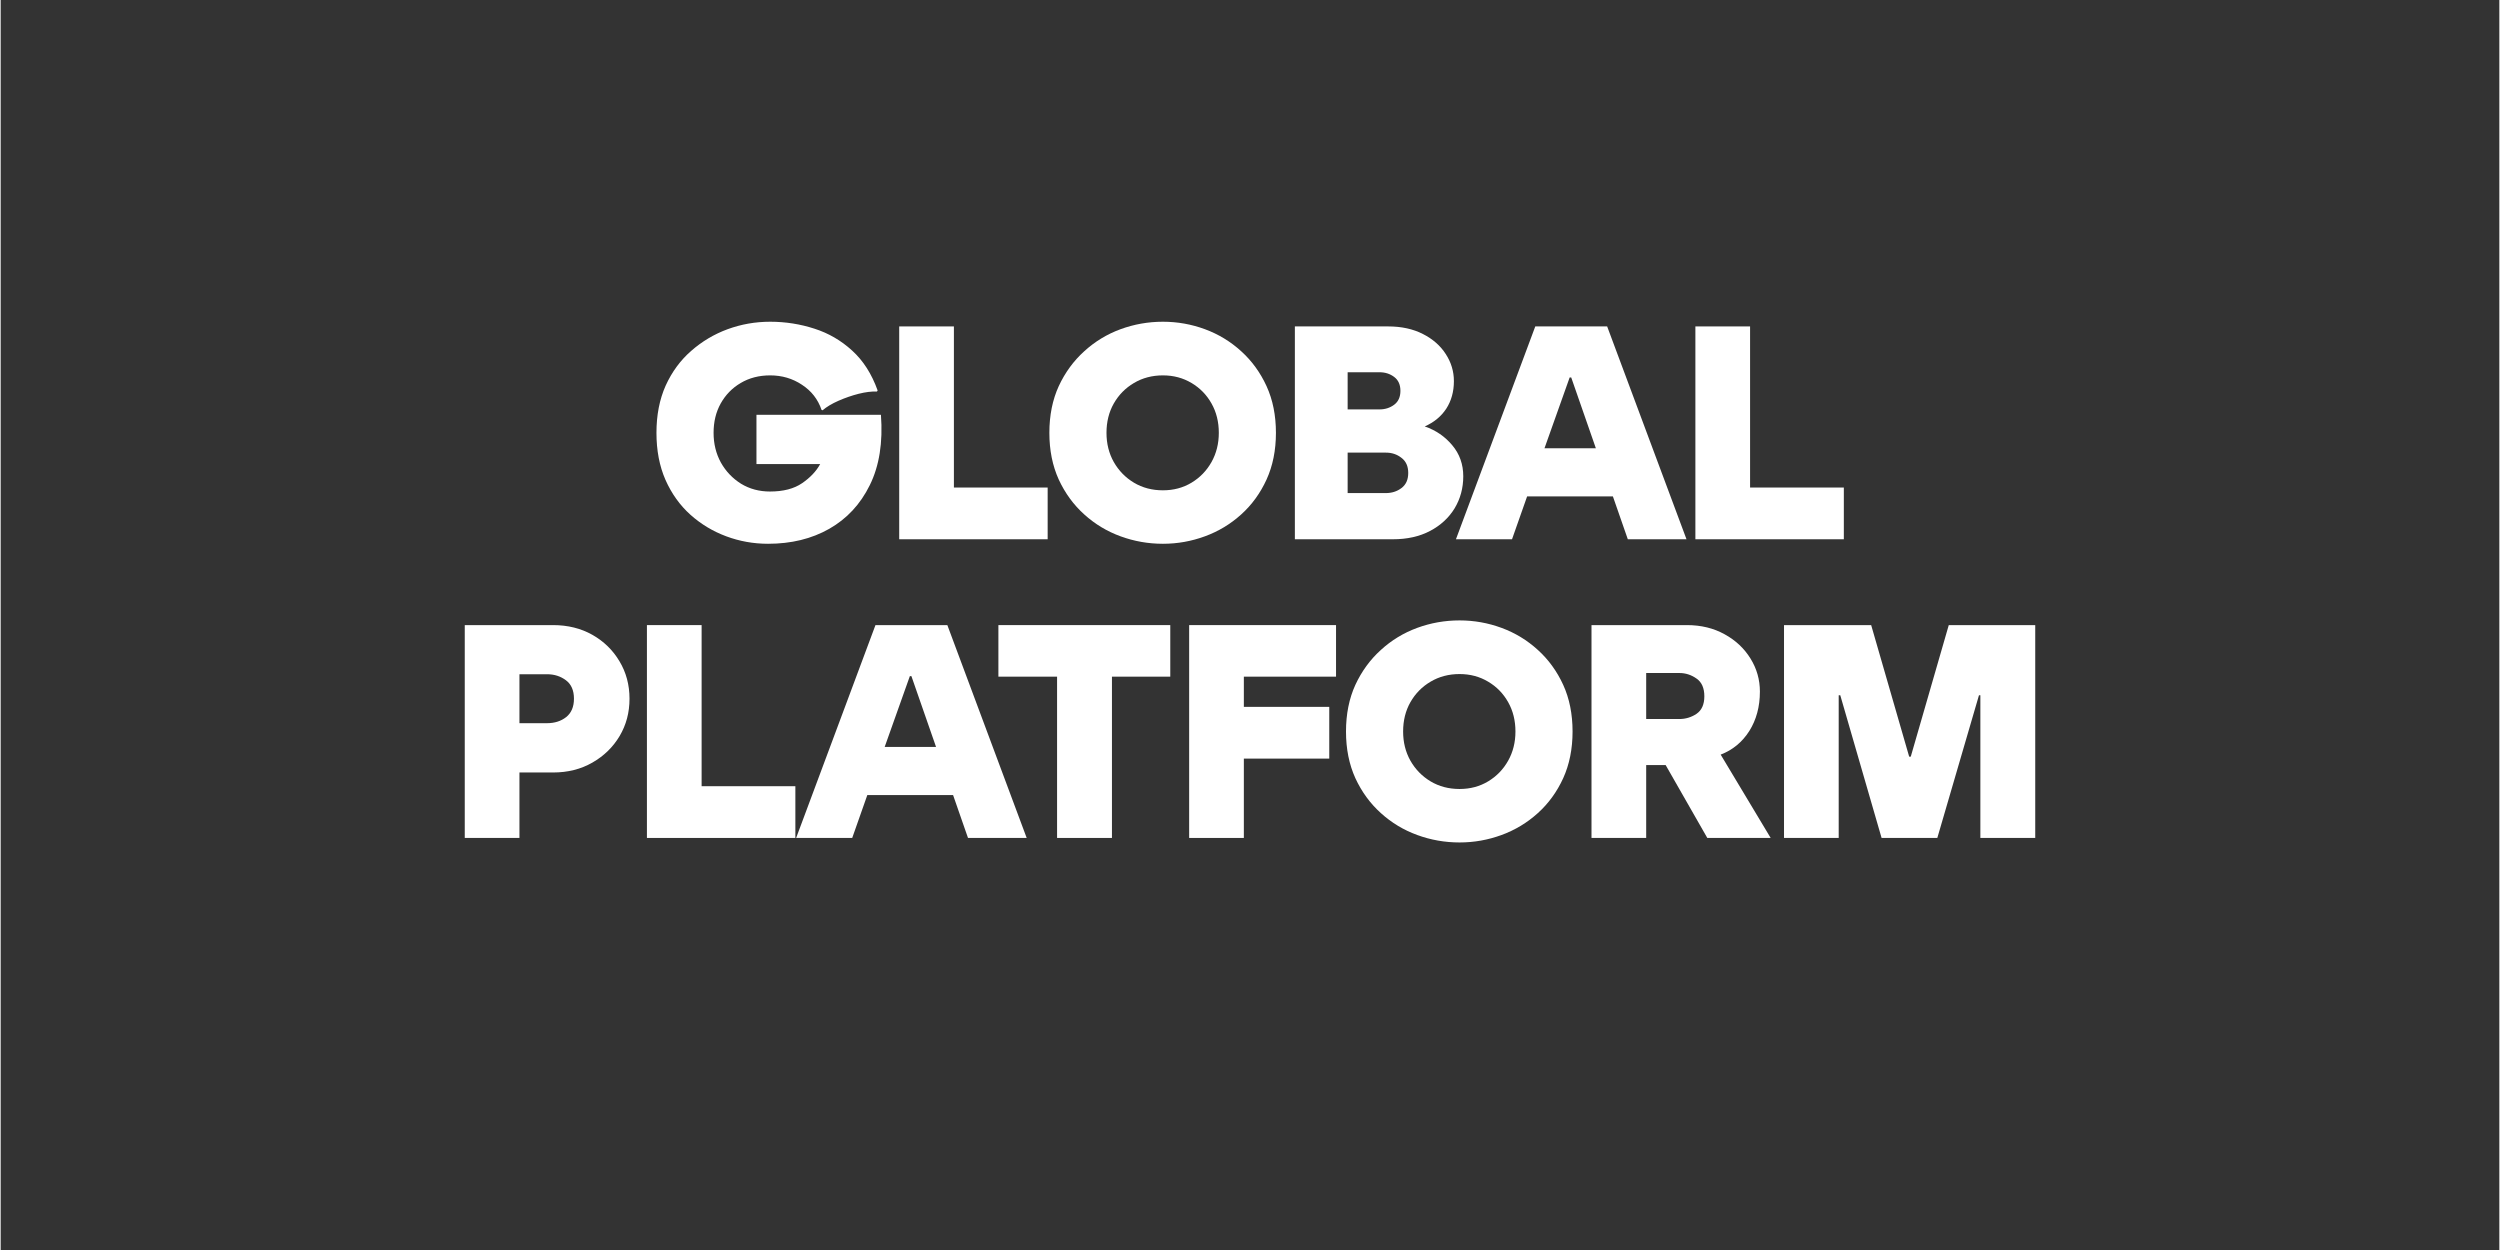 <svg xmlns="http://www.w3.org/2000/svg" xmlns:xlink="http://www.w3.org/1999/xlink" width="300" zoomAndPan="magnify" viewBox="0 0 224.88 112.5" height="150" preserveAspectRatio="xMidYMid meet" version="1.2"><rect x="0" y="0" width="224.88" height="112.5" fill="#333333" stroke="none"/><defs/><g id="7b8d33e00e"><g style="fill:#ffffff;fill-opacity:1;"><g transform="translate(58.474, 48.534)"><path style="stroke:none" d="M 10.594 0.406 C 9.281 0.406 8.023 0.18 6.828 -0.266 C 5.629 -0.711 4.555 -1.359 3.609 -2.203 C 2.66 -3.055 1.91 -4.102 1.359 -5.344 C 0.816 -6.582 0.547 -7.992 0.547 -9.578 C 0.547 -11.172 0.82 -12.586 1.375 -13.828 C 1.938 -15.066 2.703 -16.109 3.672 -16.953 C 4.641 -17.805 5.734 -18.457 6.953 -18.906 C 8.172 -19.352 9.445 -19.578 10.781 -19.578 C 12.164 -19.578 13.492 -19.367 14.766 -18.953 C 16.035 -18.547 17.164 -17.891 18.156 -16.984 C 19.156 -16.078 19.922 -14.879 20.453 -13.391 L 20.391 -13.297 C 19.922 -13.316 19.375 -13.25 18.75 -13.094 C 18.133 -12.938 17.531 -12.727 16.938 -12.469 C 16.344 -12.207 15.863 -11.922 15.5 -11.609 L 15.406 -11.641 C 15.082 -12.598 14.492 -13.352 13.641 -13.906 C 12.797 -14.469 11.844 -14.75 10.781 -14.75 C 9.781 -14.75 8.895 -14.52 8.125 -14.062 C 7.363 -13.613 6.766 -13 6.328 -12.219 C 5.898 -11.445 5.688 -10.566 5.688 -9.578 C 5.688 -8.598 5.906 -7.707 6.344 -6.906 C 6.789 -6.113 7.395 -5.477 8.156 -5 C 8.926 -4.531 9.797 -4.297 10.766 -4.297 C 11.961 -4.297 12.926 -4.547 13.656 -5.047 C 14.383 -5.547 14.926 -6.117 15.281 -6.766 L 9.547 -6.766 L 9.547 -11.203 L 20.75 -11.203 C 20.938 -8.711 20.602 -6.602 19.75 -4.875 C 18.906 -3.156 17.688 -1.844 16.094 -0.938 C 14.508 -0.039 12.676 0.406 10.594 0.406 Z M 10.594 0.406 "/></g></g><g style="fill:#ffffff;fill-opacity:1;"><g transform="translate(79.713, 48.534)"><path style="stroke:none" d="M 1.156 0 L 1.156 -19.156 L 6.078 -19.156 L 6.078 -4.656 L 14.516 -4.656 L 14.516 0 Z M 1.156 0 "/></g></g><g style="fill:#ffffff;fill-opacity:1;"><g transform="translate(93.836, 48.534)"><path style="stroke:none" d="M 10.766 0.406 C 9.441 0.406 8.172 0.18 6.953 -0.266 C 5.734 -0.711 4.645 -1.367 3.688 -2.234 C 2.727 -3.098 1.961 -4.145 1.391 -5.375 C 0.828 -6.613 0.547 -8.016 0.547 -9.578 C 0.547 -11.148 0.828 -12.551 1.391 -13.781 C 1.961 -15.008 2.727 -16.055 3.688 -16.922 C 4.645 -17.797 5.734 -18.457 6.953 -18.906 C 8.172 -19.352 9.441 -19.578 10.766 -19.578 C 12.078 -19.578 13.336 -19.352 14.547 -18.906 C 15.766 -18.457 16.852 -17.797 17.812 -16.922 C 18.77 -16.055 19.531 -15.008 20.094 -13.781 C 20.656 -12.551 20.938 -11.148 20.938 -9.578 C 20.938 -8.016 20.656 -6.613 20.094 -5.375 C 19.531 -4.145 18.77 -3.098 17.812 -2.234 C 16.852 -1.367 15.766 -0.711 14.547 -0.266 C 13.336 0.18 12.078 0.406 10.766 0.406 Z M 5.688 -9.578 C 5.688 -8.609 5.906 -7.734 6.344 -6.953 C 6.789 -6.172 7.395 -5.551 8.156 -5.094 C 8.926 -4.633 9.797 -4.406 10.766 -4.406 C 11.723 -4.406 12.582 -4.633 13.344 -5.094 C 14.102 -5.551 14.703 -6.172 15.141 -6.953 C 15.578 -7.734 15.797 -8.609 15.797 -9.578 C 15.797 -10.566 15.578 -11.445 15.141 -12.219 C 14.703 -13 14.102 -13.613 13.344 -14.062 C 12.582 -14.52 11.723 -14.75 10.766 -14.75 C 9.797 -14.75 8.926 -14.52 8.156 -14.062 C 7.395 -13.613 6.789 -13 6.344 -12.219 C 5.906 -11.445 5.688 -10.566 5.688 -9.578 Z M 5.688 -9.578 "/></g></g><g style="fill:#ffffff;fill-opacity:1;"><g transform="translate(115.322, 48.534)"><path style="stroke:none" d="M 1.156 0 L 1.156 -19.156 L 9.547 -19.156 C 10.754 -19.156 11.801 -18.926 12.688 -18.469 C 13.57 -18.02 14.254 -17.422 14.734 -16.672 C 15.223 -15.922 15.469 -15.109 15.469 -14.234 C 15.469 -13.285 15.238 -12.457 14.781 -11.75 C 14.32 -11.051 13.676 -10.52 12.844 -10.156 C 13.844 -9.812 14.672 -9.242 15.328 -8.453 C 15.984 -7.672 16.312 -6.742 16.312 -5.672 C 16.312 -4.609 16.051 -3.645 15.531 -2.781 C 15.008 -1.926 14.273 -1.25 13.328 -0.75 C 12.379 -0.25 11.266 0 9.984 0 Z M 5.906 -4.156 L 9.328 -4.156 C 9.879 -4.156 10.352 -4.305 10.75 -4.609 C 11.156 -4.91 11.359 -5.363 11.359 -5.969 C 11.359 -6.57 11.156 -7.023 10.75 -7.328 C 10.352 -7.641 9.891 -7.797 9.359 -7.797 L 5.906 -7.797 Z M 5.906 -11.688 L 8.781 -11.688 C 9.281 -11.688 9.719 -11.828 10.094 -12.109 C 10.469 -12.391 10.656 -12.805 10.656 -13.359 C 10.656 -13.91 10.469 -14.328 10.094 -14.609 C 9.719 -14.891 9.281 -15.031 8.781 -15.031 L 5.906 -15.031 Z M 5.906 -11.688 "/></g></g><g style="fill:#ffffff;fill-opacity:1;"><g transform="translate(131.334, 48.534)"><path style="stroke:none" d="M 13.25 -19.156 L 20.391 0 L 15.109 0 L 13.766 -3.859 L 6.047 -3.859 L 4.688 0 L -0.359 0 L 6.781 -19.156 Z M 7.609 -8.188 L 12.234 -8.188 L 10.016 -14.562 L 9.875 -14.562 Z M 7.609 -8.188 "/></g></g><g style="fill:#ffffff;fill-opacity:1;"><g transform="translate(151.369, 48.534)"><path style="stroke:none" d="M 1.156 0 L 1.156 -19.156 L 6.078 -19.156 L 6.078 -4.656 L 14.516 -4.656 L 14.516 0 Z M 1.156 0 "/></g></g><g style="fill:#ffffff;fill-opacity:1;"><g transform="translate(40.612, 75.415)"><path style="stroke:none" d="M 1.156 0 L 1.156 -19.156 L 9.109 -19.156 C 10.43 -19.156 11.609 -18.863 12.641 -18.281 C 13.672 -17.695 14.484 -16.906 15.078 -15.906 C 15.68 -14.906 15.984 -13.781 15.984 -12.531 C 15.984 -11.289 15.688 -10.172 15.094 -9.172 C 14.5 -8.172 13.68 -7.375 12.641 -6.781 C 11.609 -6.188 10.43 -5.891 9.109 -5.891 L 6.078 -5.891 L 6.078 0 Z M 6.078 -10.328 L 8.562 -10.328 C 9.238 -10.328 9.812 -10.508 10.281 -10.875 C 10.75 -11.25 10.984 -11.801 10.984 -12.531 C 10.984 -13.281 10.742 -13.832 10.266 -14.188 C 9.785 -14.551 9.219 -14.734 8.562 -14.734 L 6.078 -14.734 Z M 6.078 -10.328 "/></g></g><g style="fill:#ffffff;fill-opacity:1;"><g transform="translate(57.007, 75.415)"><path style="stroke:none" d="M 1.156 0 L 1.156 -19.156 L 6.078 -19.156 L 6.078 -4.656 L 14.516 -4.656 L 14.516 0 Z M 1.156 0 "/></g></g><g style="fill:#ffffff;fill-opacity:1;"><g transform="translate(71.951, 75.415)"><path style="stroke:none" d="M 13.25 -19.156 L 20.391 0 L 15.109 0 L 13.766 -3.859 L 6.047 -3.859 L 4.688 0 L -0.359 0 L 6.781 -19.156 Z M 7.609 -8.188 L 12.234 -8.188 L 10.016 -14.562 L 9.875 -14.562 Z M 7.609 -8.188 "/></g></g><g style="fill:#ffffff;fill-opacity:1;"><g transform="translate(89.249, 75.415)"><path style="stroke:none" d="M 5.828 0 L 5.828 -14.516 L 0.547 -14.516 L 0.547 -19.156 L 16.016 -19.156 L 16.016 -14.516 L 10.766 -14.516 L 10.766 0 Z M 5.828 0 "/></g></g><g style="fill:#ffffff;fill-opacity:1;"><g transform="translate(105.808, 75.415)"><path style="stroke:none" d="M 1.156 0 L 1.156 -19.156 L 14.375 -19.156 L 14.375 -14.516 L 6.078 -14.516 L 6.078 -11.797 L 13.766 -11.797 L 13.766 -7.141 L 6.078 -7.141 L 6.078 0 Z M 1.156 0 "/></g></g><g style="fill:#ffffff;fill-opacity:1;"><g transform="translate(120.533, 75.415)"><path style="stroke:none" d="M 10.766 0.406 C 9.441 0.406 8.172 0.18 6.953 -0.266 C 5.734 -0.711 4.645 -1.367 3.688 -2.234 C 2.727 -3.098 1.961 -4.145 1.391 -5.375 C 0.828 -6.613 0.547 -8.016 0.547 -9.578 C 0.547 -11.148 0.828 -12.551 1.391 -13.781 C 1.961 -15.008 2.727 -16.055 3.688 -16.922 C 4.645 -17.797 5.734 -18.457 6.953 -18.906 C 8.172 -19.352 9.441 -19.578 10.766 -19.578 C 12.078 -19.578 13.336 -19.352 14.547 -18.906 C 15.766 -18.457 16.852 -17.797 17.812 -16.922 C 18.77 -16.055 19.531 -15.008 20.094 -13.781 C 20.656 -12.551 20.938 -11.148 20.938 -9.578 C 20.938 -8.016 20.656 -6.613 20.094 -5.375 C 19.531 -4.145 18.77 -3.098 17.812 -2.234 C 16.852 -1.367 15.766 -0.711 14.547 -0.266 C 13.336 0.18 12.078 0.406 10.766 0.406 Z M 5.688 -9.578 C 5.688 -8.609 5.906 -7.734 6.344 -6.953 C 6.789 -6.172 7.395 -5.551 8.156 -5.094 C 8.926 -4.633 9.797 -4.406 10.766 -4.406 C 11.723 -4.406 12.582 -4.633 13.344 -5.094 C 14.102 -5.551 14.703 -6.172 15.141 -6.953 C 15.578 -7.734 15.797 -8.609 15.797 -9.578 C 15.797 -10.566 15.578 -11.445 15.141 -12.219 C 14.703 -13 14.102 -13.613 13.344 -14.062 C 12.582 -14.52 11.723 -14.75 10.766 -14.75 C 9.797 -14.75 8.926 -14.52 8.156 -14.062 C 7.395 -13.613 6.789 -13 6.344 -12.219 C 5.906 -11.445 5.688 -10.566 5.688 -9.578 Z M 5.688 -9.578 "/></g></g><g style="fill:#ffffff;fill-opacity:1;"><g transform="translate(142.019, 75.415)"><path style="stroke:none" d="M 11.578 0 L 7.828 -6.562 L 6.078 -6.562 L 6.078 0 L 1.156 0 L 1.156 -19.156 L 9.75 -19.156 C 11.02 -19.156 12.148 -18.879 13.141 -18.328 C 14.129 -17.785 14.906 -17.055 15.469 -16.141 C 16.031 -15.234 16.312 -14.242 16.312 -13.172 C 16.312 -11.816 15.992 -10.633 15.359 -9.625 C 14.723 -8.625 13.863 -7.914 12.781 -7.5 L 17.281 0 Z M 6.078 -10.703 L 9.062 -10.703 C 9.625 -10.703 10.141 -10.859 10.609 -11.172 C 11.078 -11.492 11.312 -12.02 11.312 -12.75 C 11.312 -13.488 11.078 -14.02 10.609 -14.344 C 10.141 -14.676 9.625 -14.844 9.062 -14.844 L 6.078 -14.844 Z M 6.078 -10.703 "/></g></g><g style="fill:#ffffff;fill-opacity:1;"><g transform="translate(159.345, 75.415)"><path style="stroke:none" d="M 1.156 0 L 1.156 -19.156 L 9 -19.156 L 12.422 -7.312 L 12.562 -7.312 L 15.984 -19.156 L 23.766 -19.156 L 23.766 0 L 18.828 0 L 18.828 -12.844 L 18.703 -12.844 L 14.953 0 L 9.938 0 L 6.219 -12.844 L 6.078 -12.844 L 6.078 0 Z M 1.156 0 "/></g></g></g></svg>